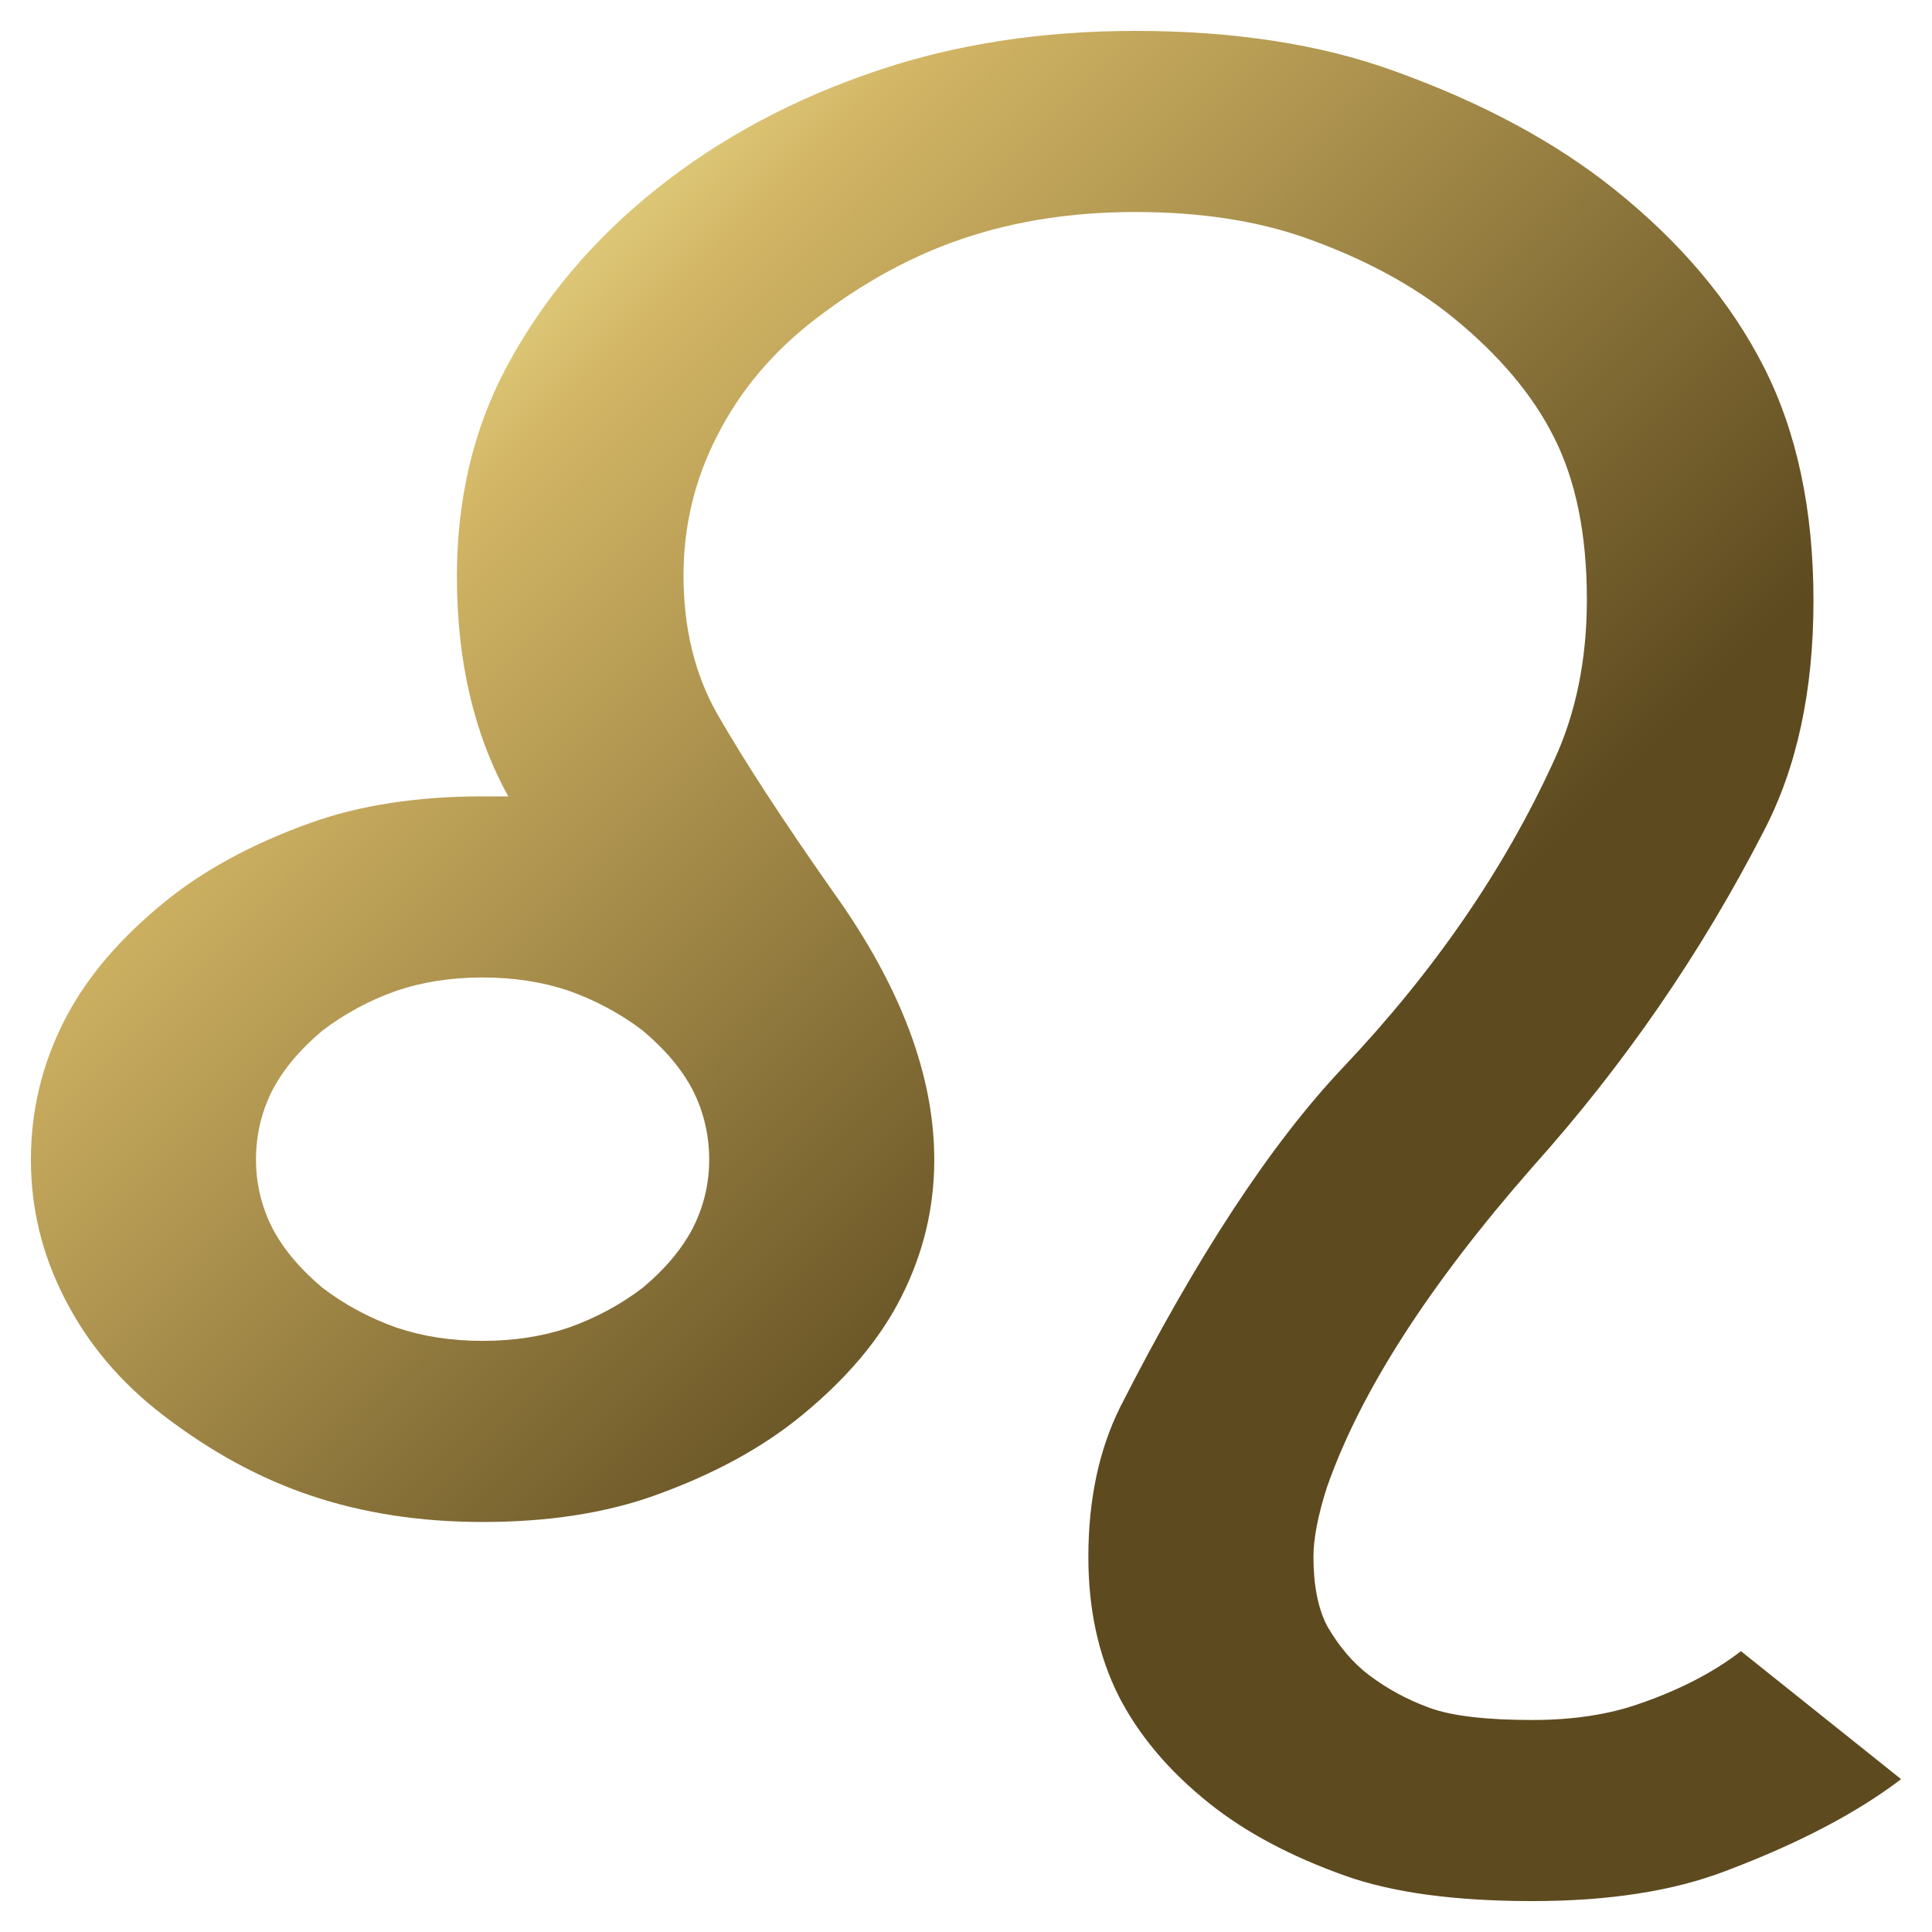 <svg width="250" height="250" viewBox="0 0 250 250" fill="none" xmlns="http://www.w3.org/2000/svg">
<g filter="url(#filter0_d_115_102)">
<path d="M171.719 188.413C170.546 192.059 169.959 195.079 169.96 197.474C169.959 201.12 170.546 204.088 171.719 206.38C173.282 209.088 175.107 211.223 177.192 212.785C179.538 214.556 182.144 215.962 185.011 217.003C187.878 218.045 192.309 218.566 198.304 218.566C203.646 218.566 208.338 217.836 212.378 216.378C217.46 214.608 221.761 212.368 225.279 209.66L246 226.221C240.266 230.595 232.707 234.553 223.325 238.094C216.548 240.698 208.208 242 198.304 242C188.269 242 180.189 240.906 174.065 238.719C167.027 236.219 161.163 233.095 156.472 229.345C151.259 225.179 147.349 220.544 144.743 215.441C142.137 210.233 140.833 204.244 140.834 197.474C140.833 190.08 142.202 183.622 144.939 178.102C154.843 158.625 164.486 143.94 173.869 134.045C185.598 121.651 194.655 108.476 201.04 94.519C203.907 88.374 205.341 81.396 205.341 73.584C205.341 65.148 203.907 58.118 201.04 52.493C198.303 47.077 194.003 41.974 188.139 37.183C183.056 33.017 176.736 29.58 169.178 26.872C162.792 24.58 155.364 23.435 146.893 23.434C138.813 23.435 131.385 24.58 124.609 26.872C118.093 29.059 111.773 32.496 105.648 37.183C100.044 41.453 95.743 46.557 92.746 52.493C89.879 58.118 88.446 64.106 88.446 70.46C88.446 77.23 89.879 83.166 92.746 88.27C96.265 94.415 101.282 102.122 107.798 111.392C116.529 123.578 120.895 135.139 120.895 146.075C120.895 152.324 119.461 158.261 116.595 163.885C113.858 169.301 109.557 174.405 103.693 179.196C98.611 183.362 92.29 186.799 84.732 189.507C78.346 191.798 70.918 192.944 62.447 192.944C54.368 192.944 46.94 191.798 40.163 189.507C33.647 187.32 27.327 183.883 21.202 179.196C15.598 174.925 11.298 169.822 8.3 163.885C5.433 158.261 4 152.324 4 146.075C4 139.722 5.433 133.733 8.3 128.108C11.037 122.693 15.338 117.589 21.202 112.798C26.284 108.632 32.605 105.195 40.163 102.487C46.549 100.196 53.977 99.05 62.447 99.05H65.771C61.34 91.03 59.124 81.552 59.124 70.616C59.124 60.513 61.275 51.452 65.575 43.432C70.266 34.683 76.717 27.028 84.927 20.466C93.137 13.905 102.65 8.801 113.467 5.156C123.631 1.719 134.774 0 146.893 0C159.664 0 170.806 1.719 180.32 5.156C191.657 9.218 201.17 14.321 208.859 20.466C217.46 27.34 223.911 34.996 228.212 43.432C232.512 51.868 234.662 61.971 234.662 73.74C234.662 85.406 232.512 95.352 228.212 103.58C220.132 119.308 210.162 133.785 198.304 147.012C184.881 162.323 176.019 176.123 171.719 188.413ZM73.59 124.203C70.201 123.057 66.487 122.484 62.447 122.484C58.407 122.484 54.694 123.057 51.305 124.203C47.787 125.453 44.594 127.171 41.727 129.358C38.86 131.754 36.71 134.306 35.276 137.014C33.843 139.826 33.126 142.846 33.126 146.075C33.126 149.2 33.843 152.168 35.276 154.98C36.71 157.688 38.86 160.24 41.727 162.635C44.594 164.823 47.787 166.541 51.305 167.791C54.694 168.937 58.407 169.509 62.447 169.509C66.487 169.509 70.201 168.937 73.59 167.791C77.108 166.541 80.301 164.823 83.168 162.635C86.035 160.24 88.185 157.688 89.619 154.98C91.052 152.168 91.769 149.2 91.769 146.075C91.769 142.846 91.052 139.826 89.619 137.014C88.185 134.306 86.035 131.754 83.168 129.358C80.301 127.171 77.108 125.453 73.59 124.203Z" fill="url(#paint0_linear_115_102)"/>
</g>
<defs>
<filter id="filter0_d_115_102" x="0" y="0" width="250" height="250" filterUnits="userSpaceOnUse" color-interpolation-filters="sRGB">
<feFlood flood-opacity="0" result="BackgroundImageFix"/>
<feColorMatrix in="SourceAlpha" type="matrix" values="0 0 0 0 0 0 0 0 0 0 0 0 0 0 0 0 0 0 127 0" result="hardAlpha"/>
<feOffset dy="4"/>
<feGaussianBlur stdDeviation="2"/>
<feComposite in2="hardAlpha" operator="out"/>
<feColorMatrix type="matrix" values="0 0 0 0 0 0 0 0 0 0 0 0 0 0 0 0 0 0 0.25 0"/>
<feBlend mode="normal" in2="BackgroundImageFix" result="effect1_dropShadow_115_102"/>
<feBlend mode="normal" in="SourceGraphic" in2="effect1_dropShadow_115_102" result="shape"/>
</filter>
<linearGradient id="paint0_linear_115_102" x1="4" y1="0" x2="246" y2="242" gradientUnits="userSpaceOnUse">
<stop stop-color="white"/>
<stop offset="0.08" stop-color="#FFFFAC"/>
<stop offset="0.25" stop-color="#D1B464"/>
<stop offset="0.625" stop-color="#5D4A1F"/>
<stop offset="1" stop-color="#5D4A1F"/>
</linearGradient>
</defs>
</svg>
